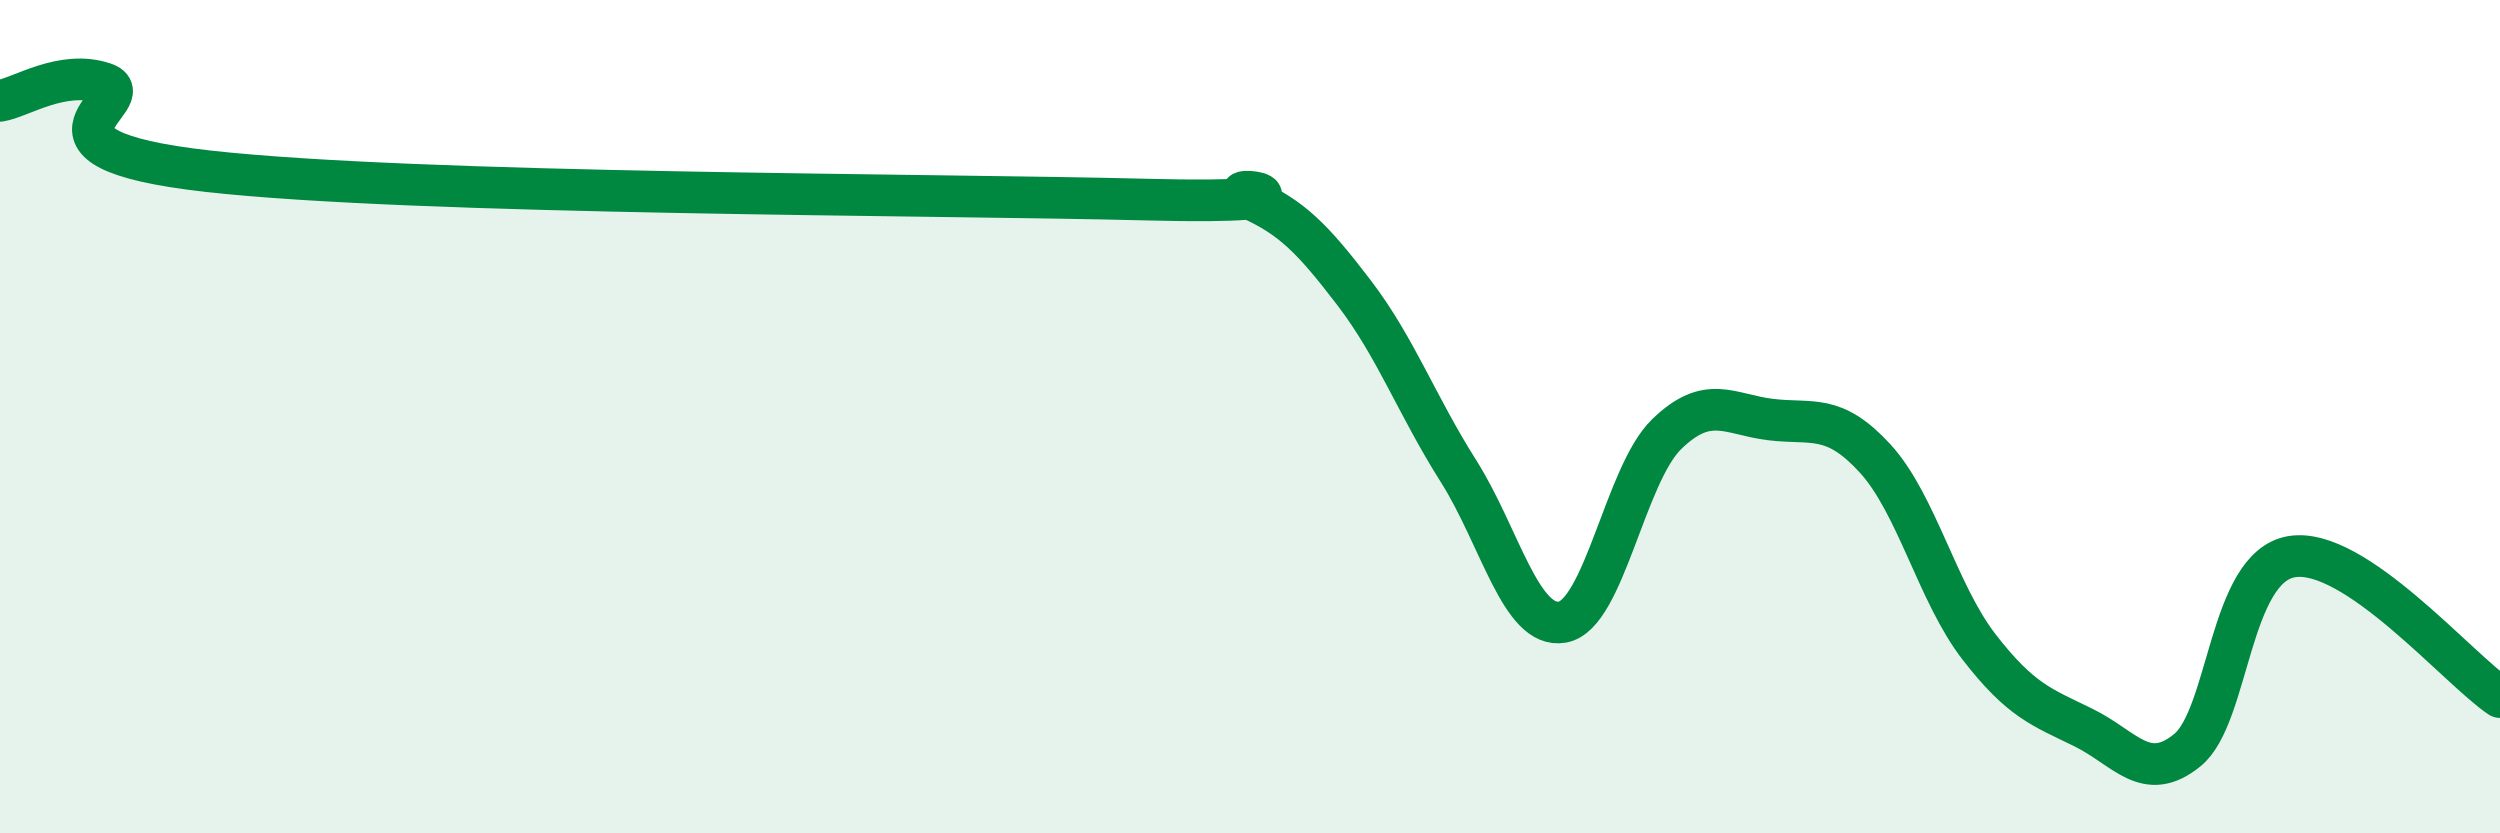 
    <svg width="60" height="20" viewBox="0 0 60 20" xmlns="http://www.w3.org/2000/svg">
      <path
        d="M 0,2.42 C 0.5,2.34 1.5,1.66 2.5,2 C 3.5,2.34 0,3.55 5,4.11 C 10,4.67 22.5,4.66 27.5,4.79 C 32.5,4.92 29,4.32 30,4.77 C 31,5.22 31.5,5.72 32.5,7.03 C 33.5,8.34 34,9.72 35,11.3 C 36,12.88 36.5,15.11 37.5,14.93 C 38.5,14.75 39,11.39 40,10.42 C 41,9.45 41.5,9.95 42.5,10.07 C 43.5,10.19 44,9.91 45,11 C 46,12.09 46.5,14.24 47.5,15.53 C 48.5,16.82 49,16.97 50,17.46 C 51,17.95 51.5,18.82 52.5,18 C 53.5,17.18 53.5,13.61 55,13.36 C 56.5,13.11 59,16.06 60,16.73L60 20L0 20Z"
        fill="#008740"
        opacity="0.1"
        stroke-linecap="round"
        stroke-linejoin="round"
      />
      <path
        d="M 0,2.42 C 0.5,2.34 1.5,1.66 2.5,2 C 3.5,2.34 0,3.55 5,4.11 C 10,4.67 22.5,4.66 27.5,4.79 C 32.5,4.92 29,4.32 30,4.77 C 31,5.22 31.5,5.72 32.5,7.03 C 33.5,8.34 34,9.72 35,11.3 C 36,12.88 36.5,15.11 37.5,14.93 C 38.5,14.75 39,11.39 40,10.42 C 41,9.45 41.5,9.95 42.5,10.07 C 43.5,10.19 44,9.91 45,11 C 46,12.09 46.5,14.24 47.5,15.53 C 48.5,16.82 49,16.97 50,17.46 C 51,17.95 51.5,18.82 52.5,18 C 53.5,17.18 53.5,13.61 55,13.36 C 56.5,13.11 59,16.06 60,16.73"
        stroke="#008740"
        stroke-width="1"
        fill="none"
        stroke-linecap="round"
        stroke-linejoin="round"
      />
    </svg>
  